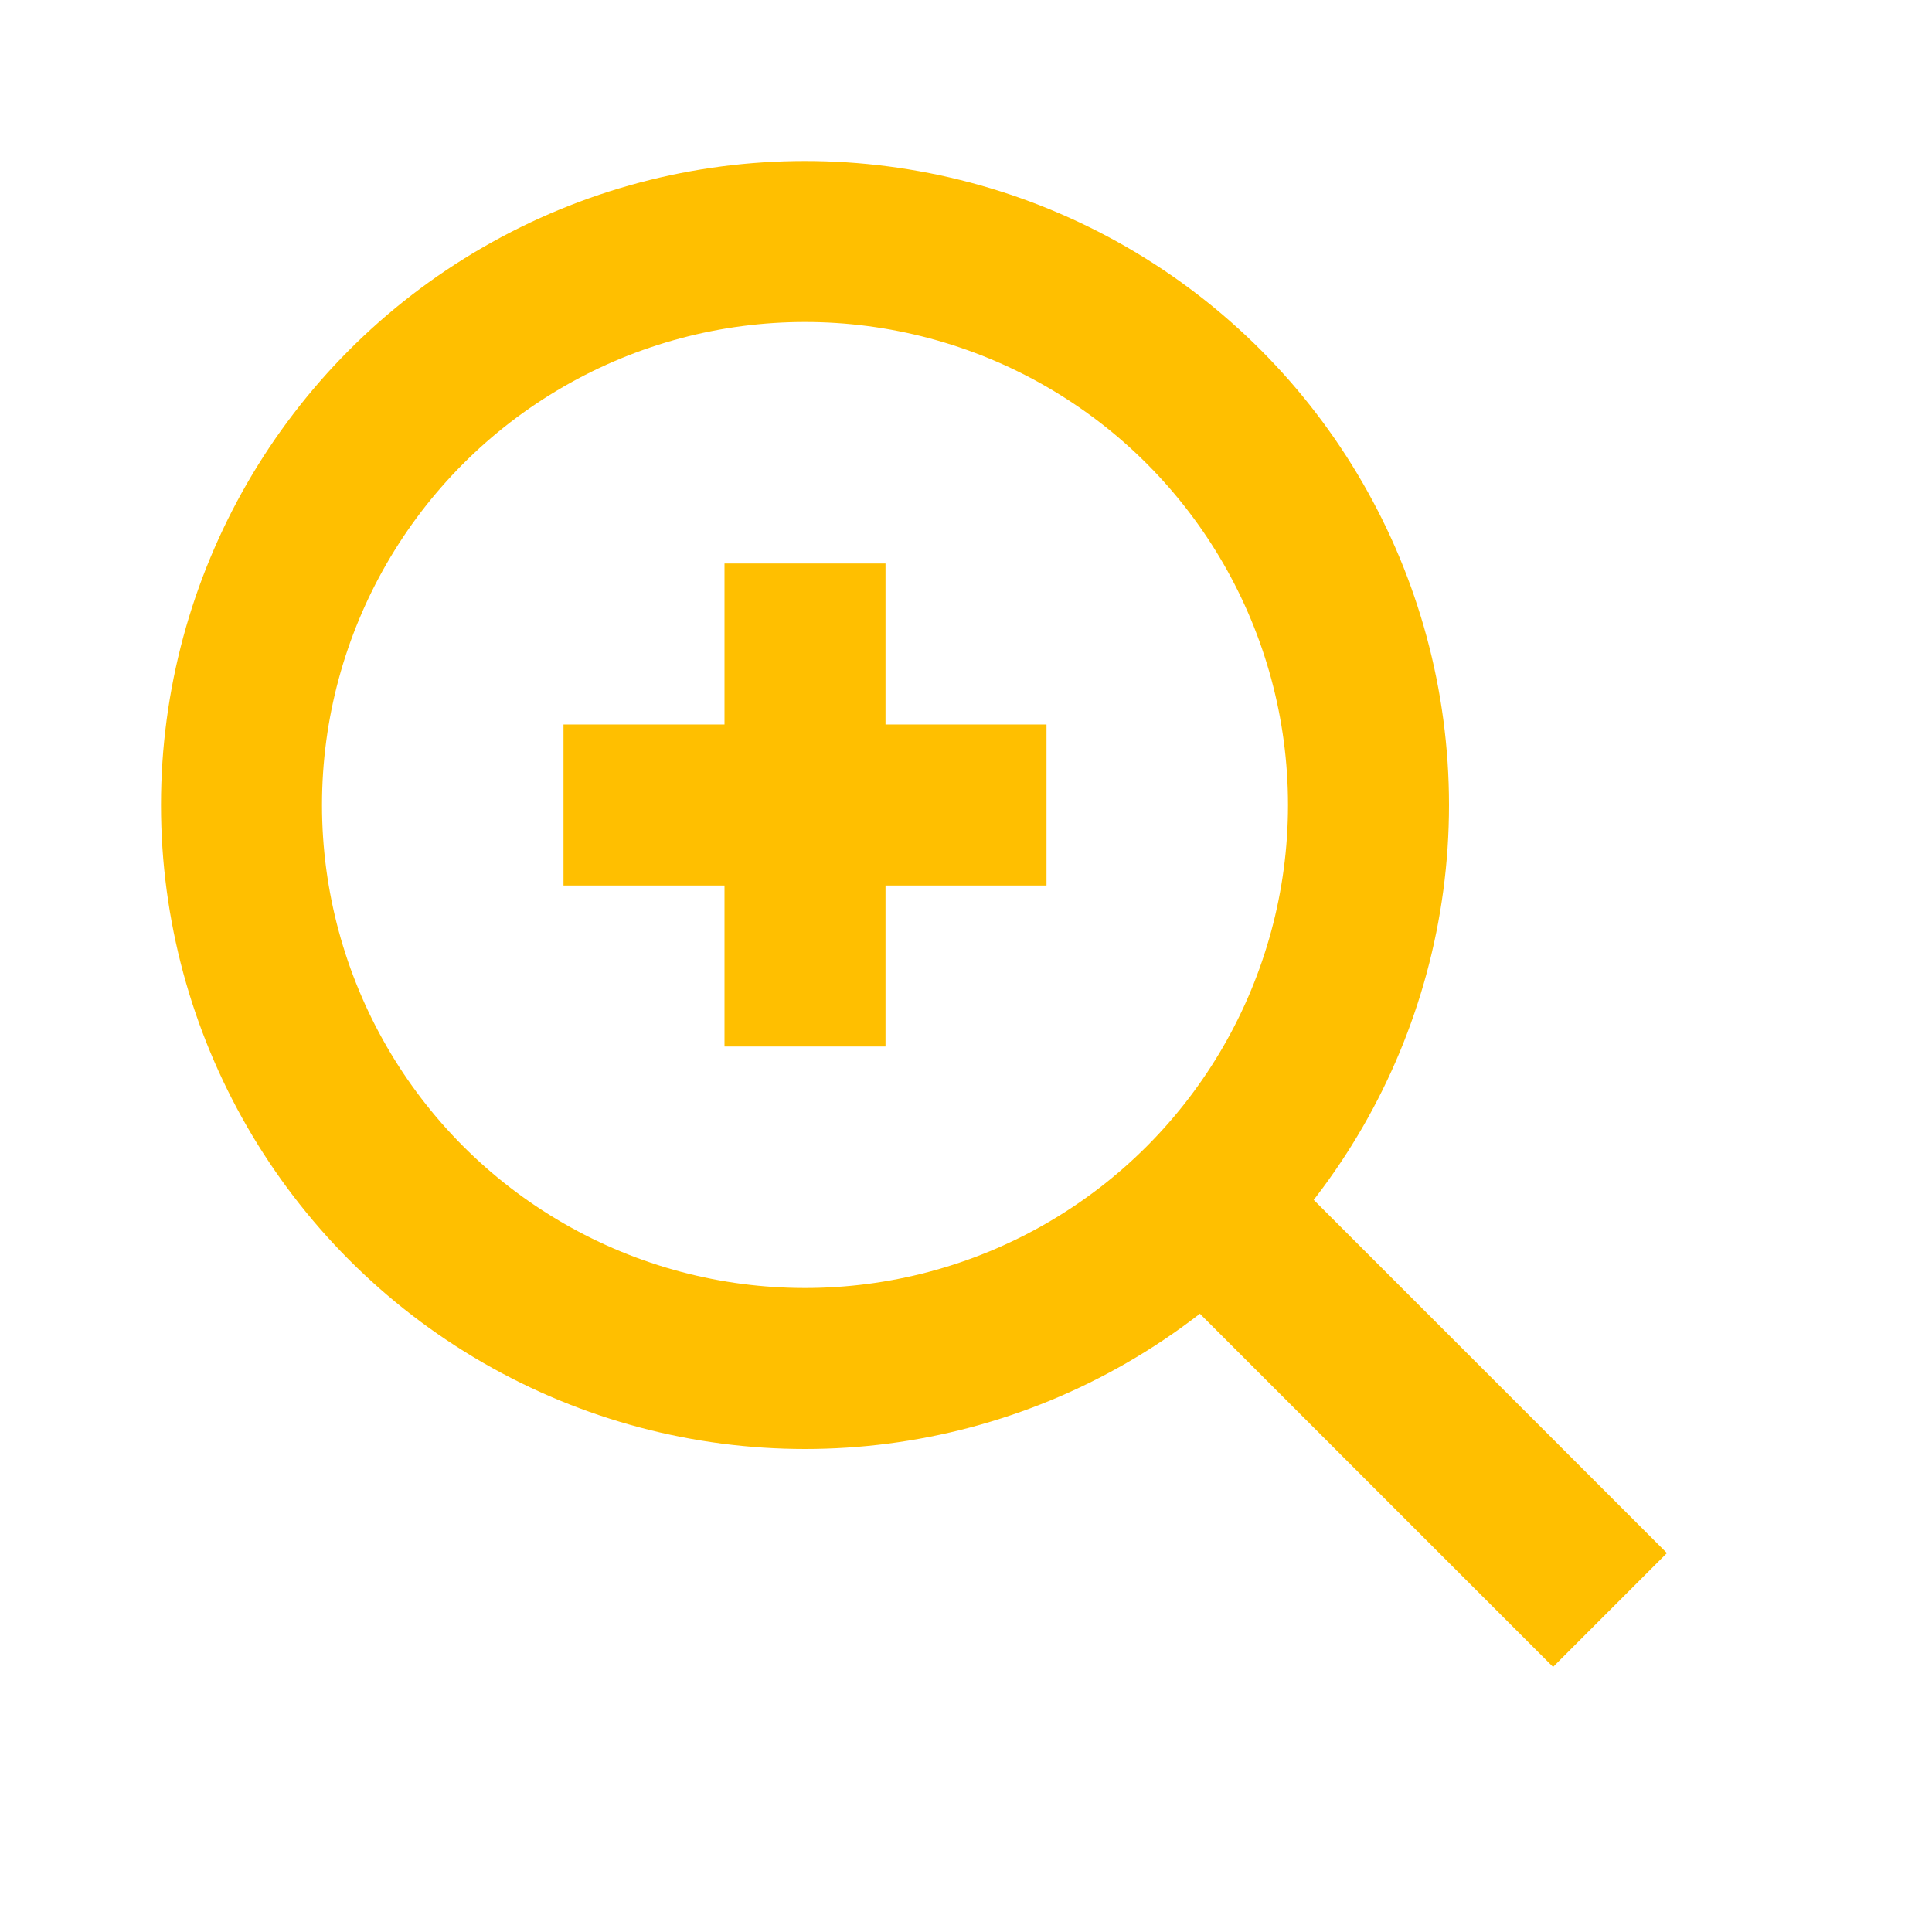 <svg xmlns="http://www.w3.org/2000/svg" width="32" height="32" viewBox="0 0 24 24"><g fill="none" stroke="rgb(255, 191, 0)" stroke-width="2"><circle cx="10" cy="10" r="7"></circle><path d="M15 15l5 5"></path><path d="M10 7v6M7 10h6"></path></g></svg>